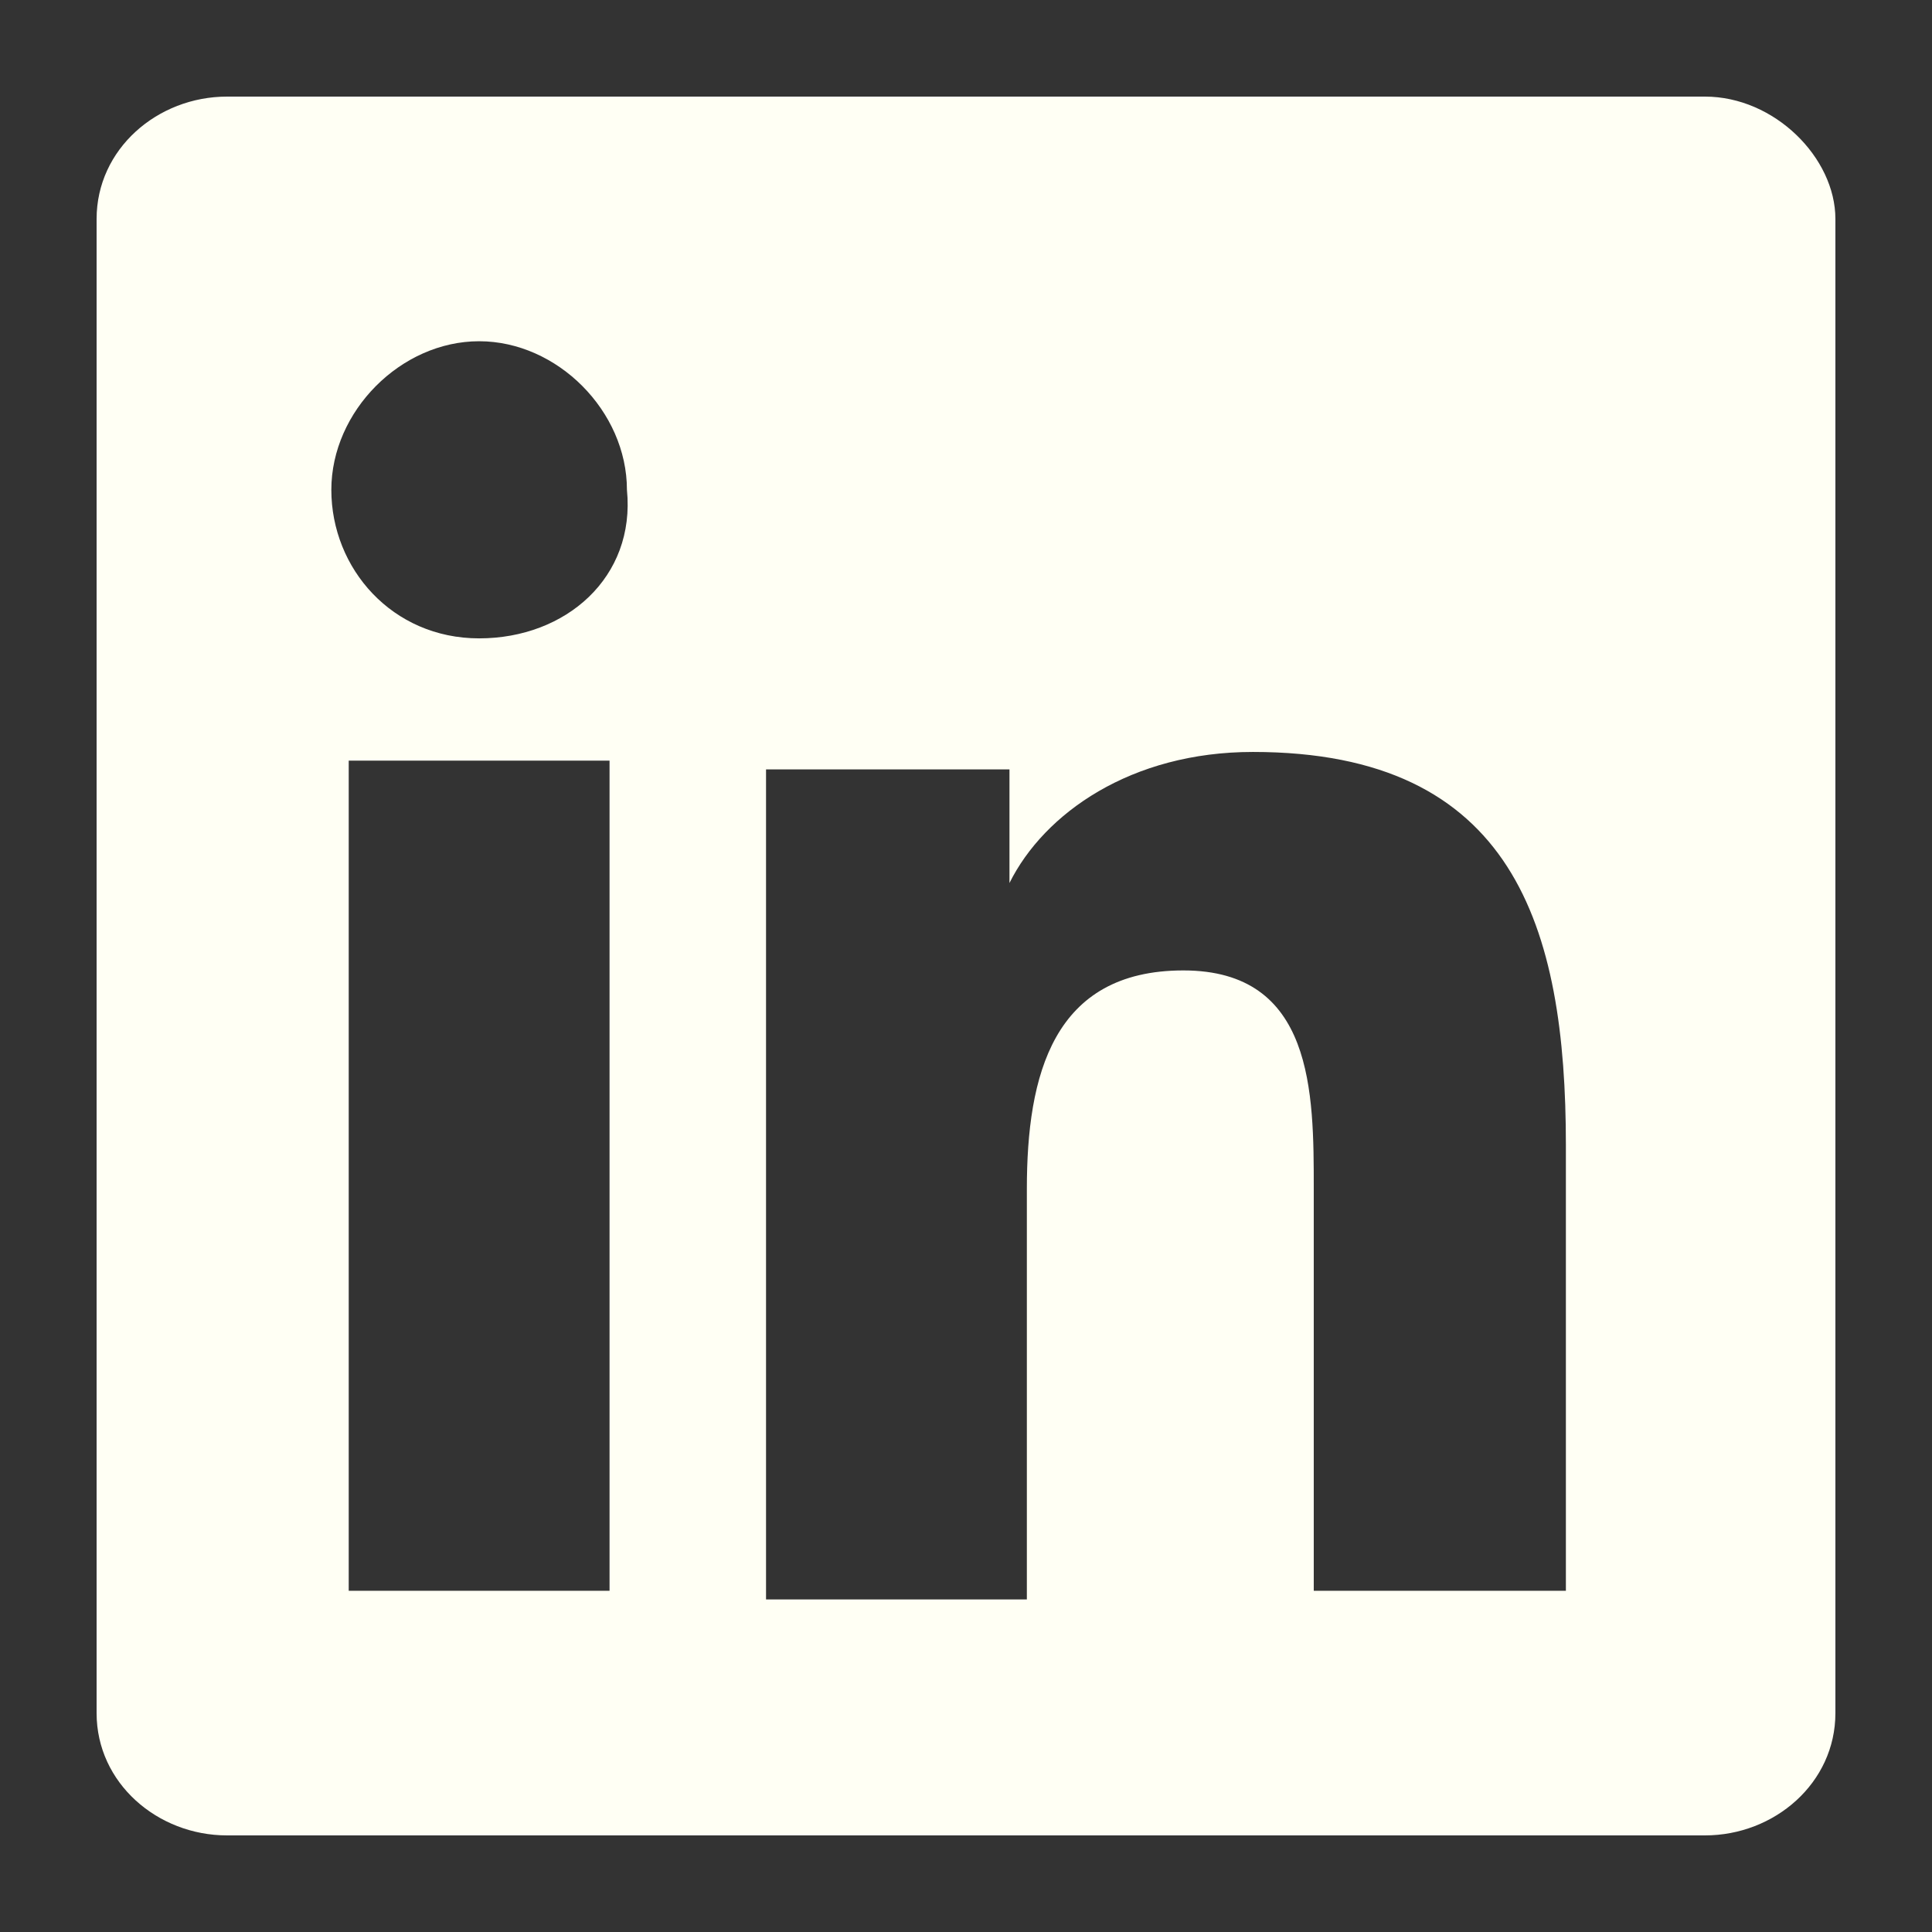 
<svg width="24" height="24" viewBox="0 0 24 24" fill="none" xmlns="http://www.w3.org/2000/svg">
	<rect x="0" y="0" width="24" height="24" fill="#333333" stroke="none"/>
	<path d="M21.18 1.2H2.82C1.956 1.2 1.2 1.851 1.2 2.72V21.281C1.2 22.149 1.956 22.8 2.82 22.8H21.18C22.044 22.8 22.8 22.149 22.8 21.281V2.72C22.8 1.96 22.044 1.2 21.18 1.2ZM7.572 19.761H4.332V9.449H7.572V19.761ZM5.952 7.93C4.872 7.93 4.116 7.062 4.116 6.085C4.116 5.108 4.98 4.239 5.952 4.239C6.924 4.239 7.788 5.108 7.788 6.085C7.896 7.17 7.032 7.93 5.952 7.93ZM19.56 19.761H16.32V14.768C16.32 13.574 16.32 12.055 14.7 12.055C13.08 12.055 12.756 13.357 12.756 14.768V19.869H9.516V9.558H12.54V10.969C12.972 10.101 14.052 9.341 15.564 9.341C18.804 9.341 19.452 11.512 19.452 14.225V19.761H19.56Z" fill="#FFFFF4"/>
</svg>